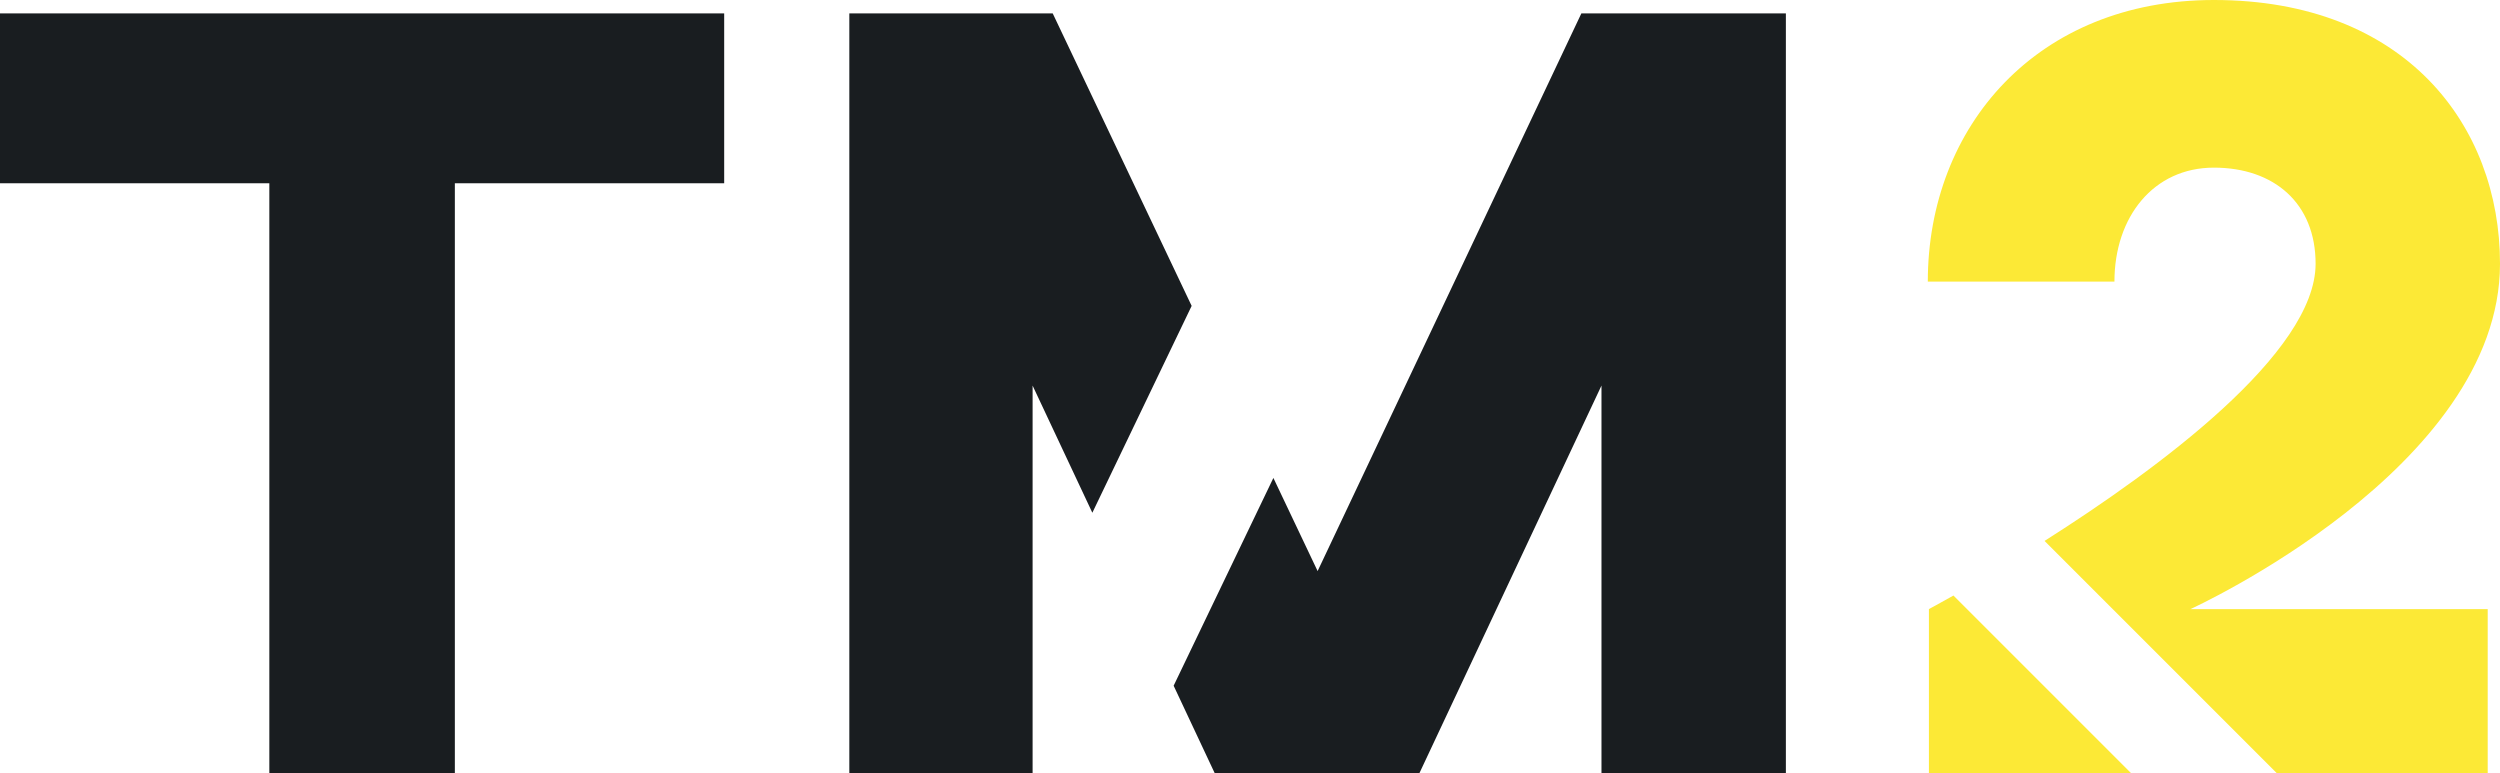 <?xml version="1.0" encoding="UTF-8"?> <svg xmlns="http://www.w3.org/2000/svg" id="a" data-name="Layer 1" viewBox="0 0 782.95 242.2"><path d="M226.8,57.4h-84.35v184.8h-58.1V57.4H0V4.2h226.8v53.2ZM373.2,95.8l-31.1,64.78-18.71-39.82v121.45h-57.4V4.2h63.7l43.51,91.6ZM495.25,4.2l-82.6,174.65-13.85-29.17-31.24,65.07,12.89,27.45h64.05l57.05-121.45v121.45h57.75V4.2h-64.05Z" fill="#191d20"></path><path d="M611.78,186.51l55.69,55.69h-63.37v-51.45s2.86-1.52,7.68-4.24ZM782.95,82.6c0-43.4-29.75-82.6-89.6-82.6-55.3,0-89.6,39.55-89.6,88.2h58.45c0-20.3,12.25-35.7,31.15-35.7s31.85,11.2,31.85,30.1c0,27.89-49.2,64.17-84.89,86.81l72.8,72.8h65.99v-51.45h-93.1s96.95-44.1,96.95-108.15Z" fill="#fce936"></path></svg> 